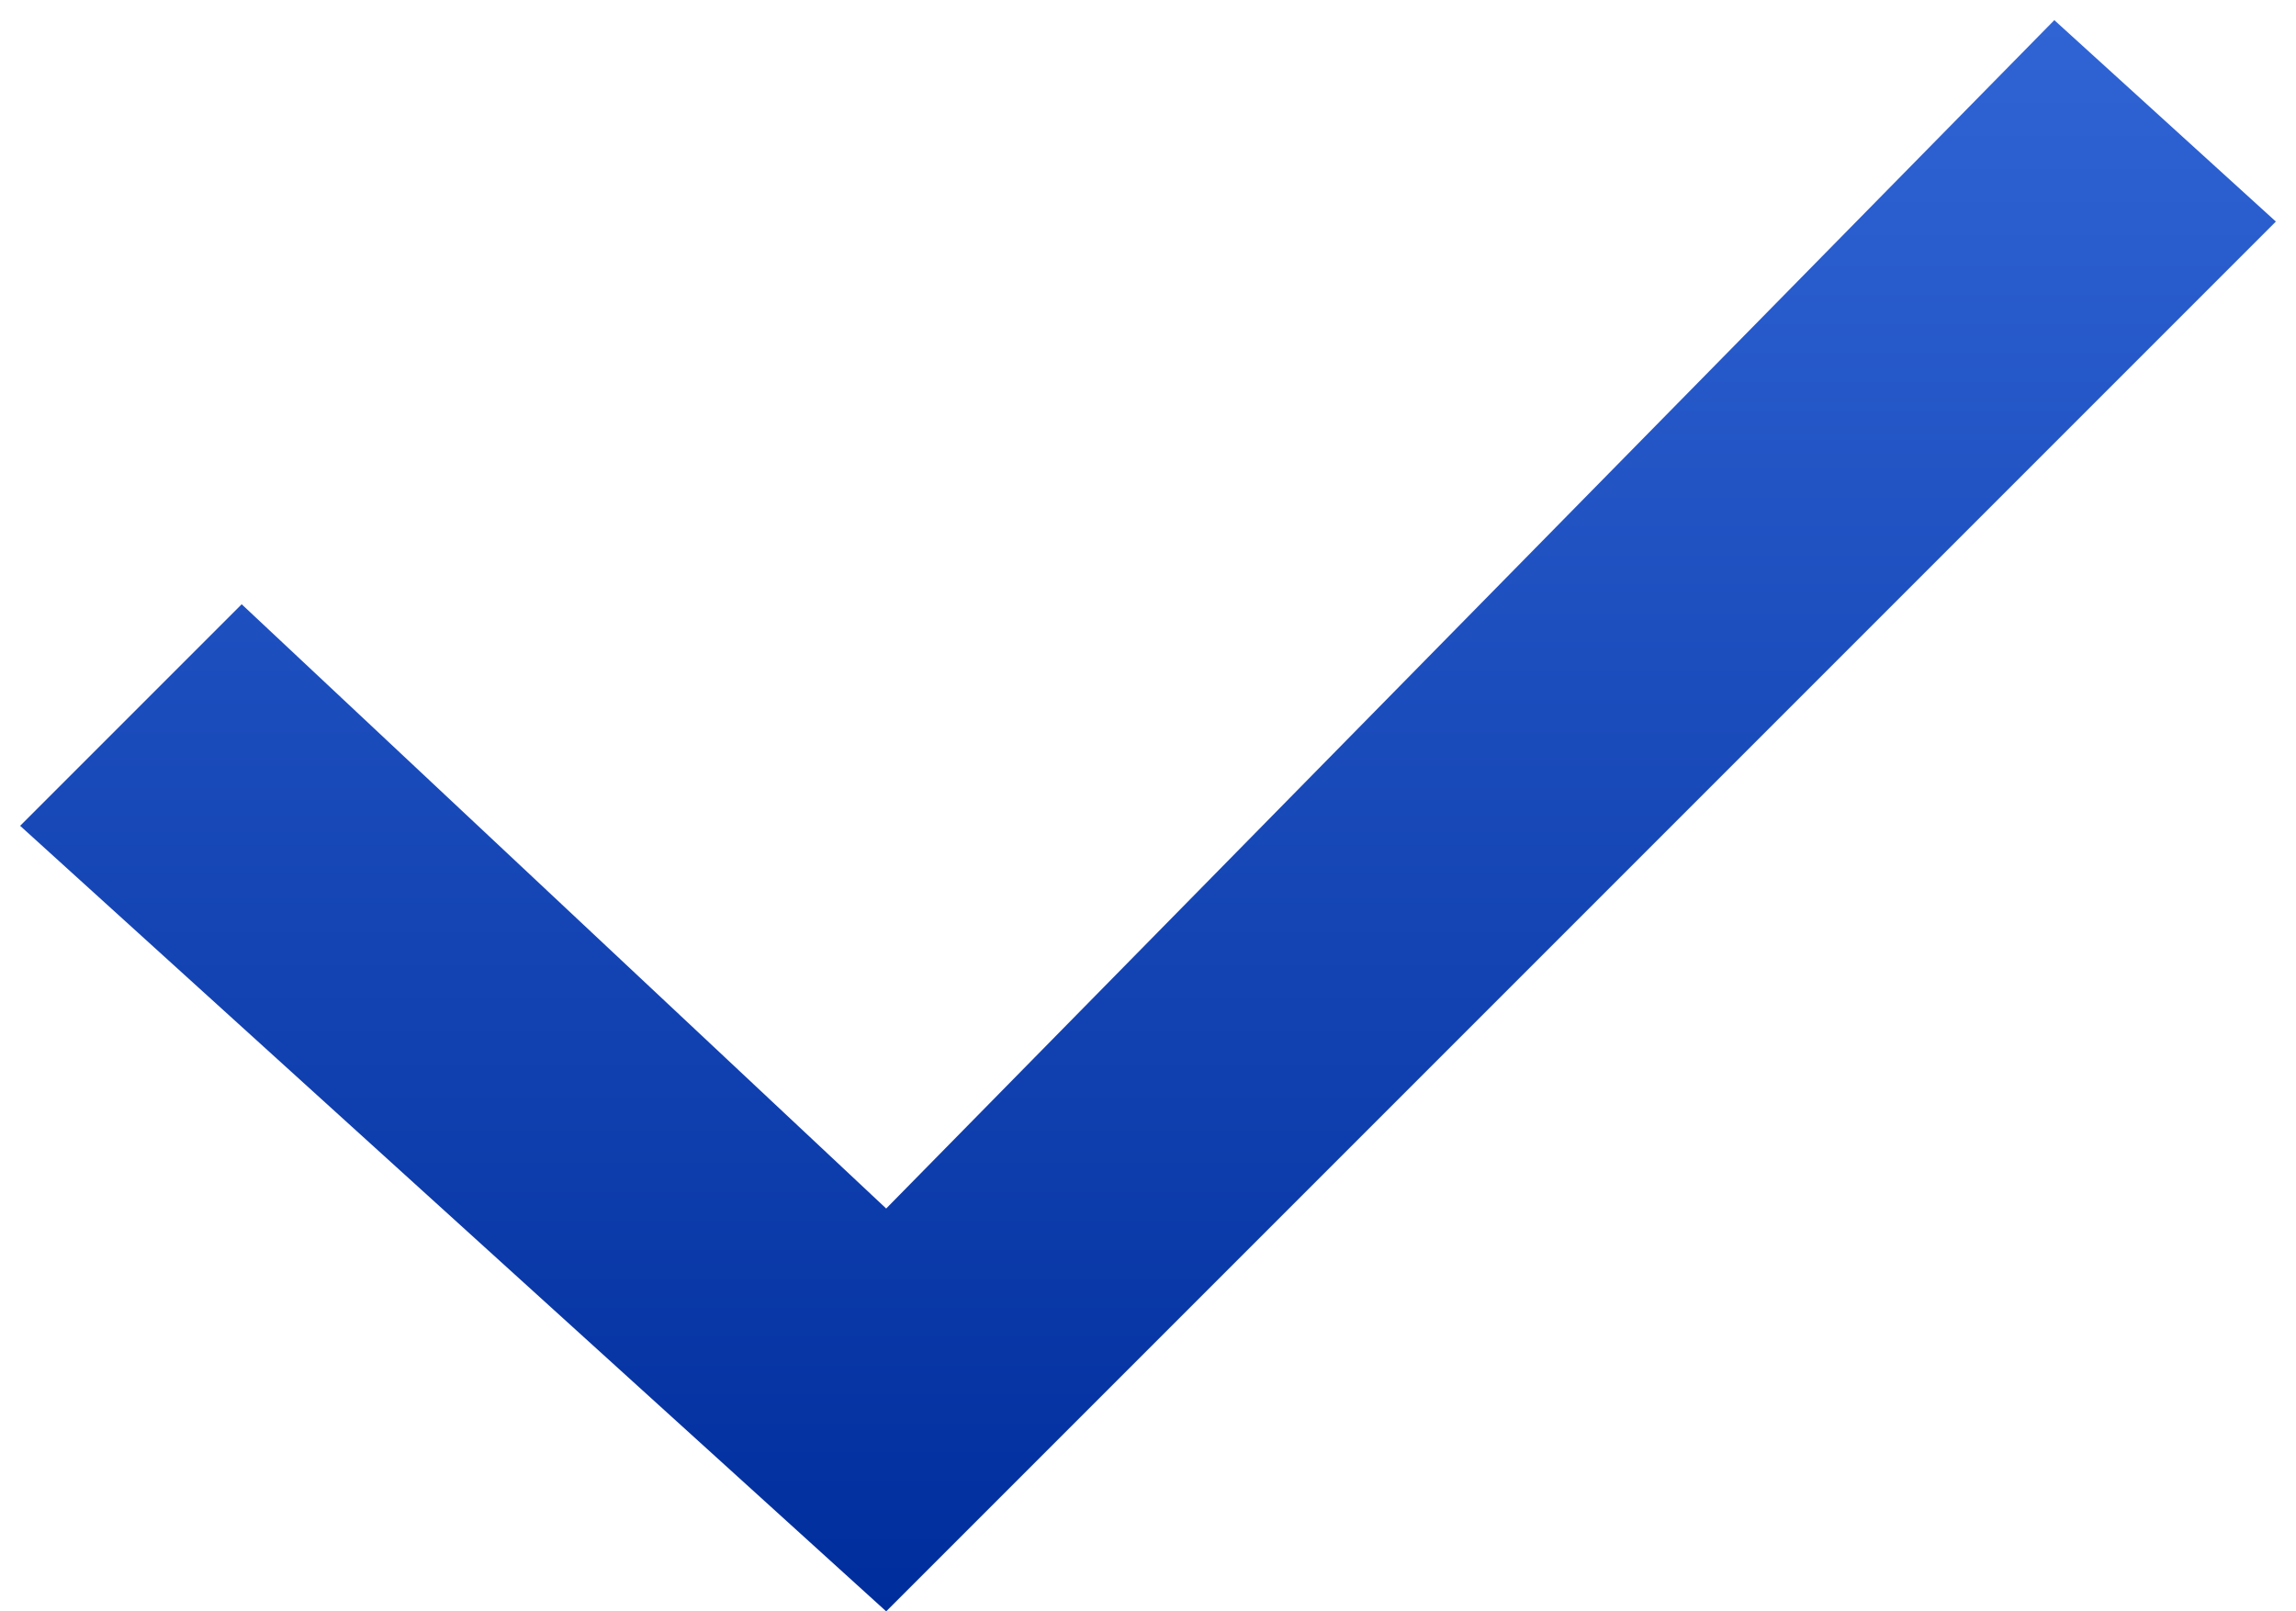 <svg width="57" height="40" viewBox="0 0 57 40" fill="none" xmlns="http://www.w3.org/2000/svg">
<path d="M0.5 20.5L6 15L22 30L51 0.5L56.5 5.5L22 40L0.5 20.5Z" fill="url(#paint0_linear_2152_2822)"/>
<defs>
<linearGradient id="paint0_linear_2152_2822" x1="28.5" y1="0.5" x2="28.5" y2="40" gradientUnits="userSpaceOnUse">
<stop stop-color="#3064D5"/>
<stop offset="1" stop-color="#002D9C"/>
</linearGradient>
</defs>
</svg>
